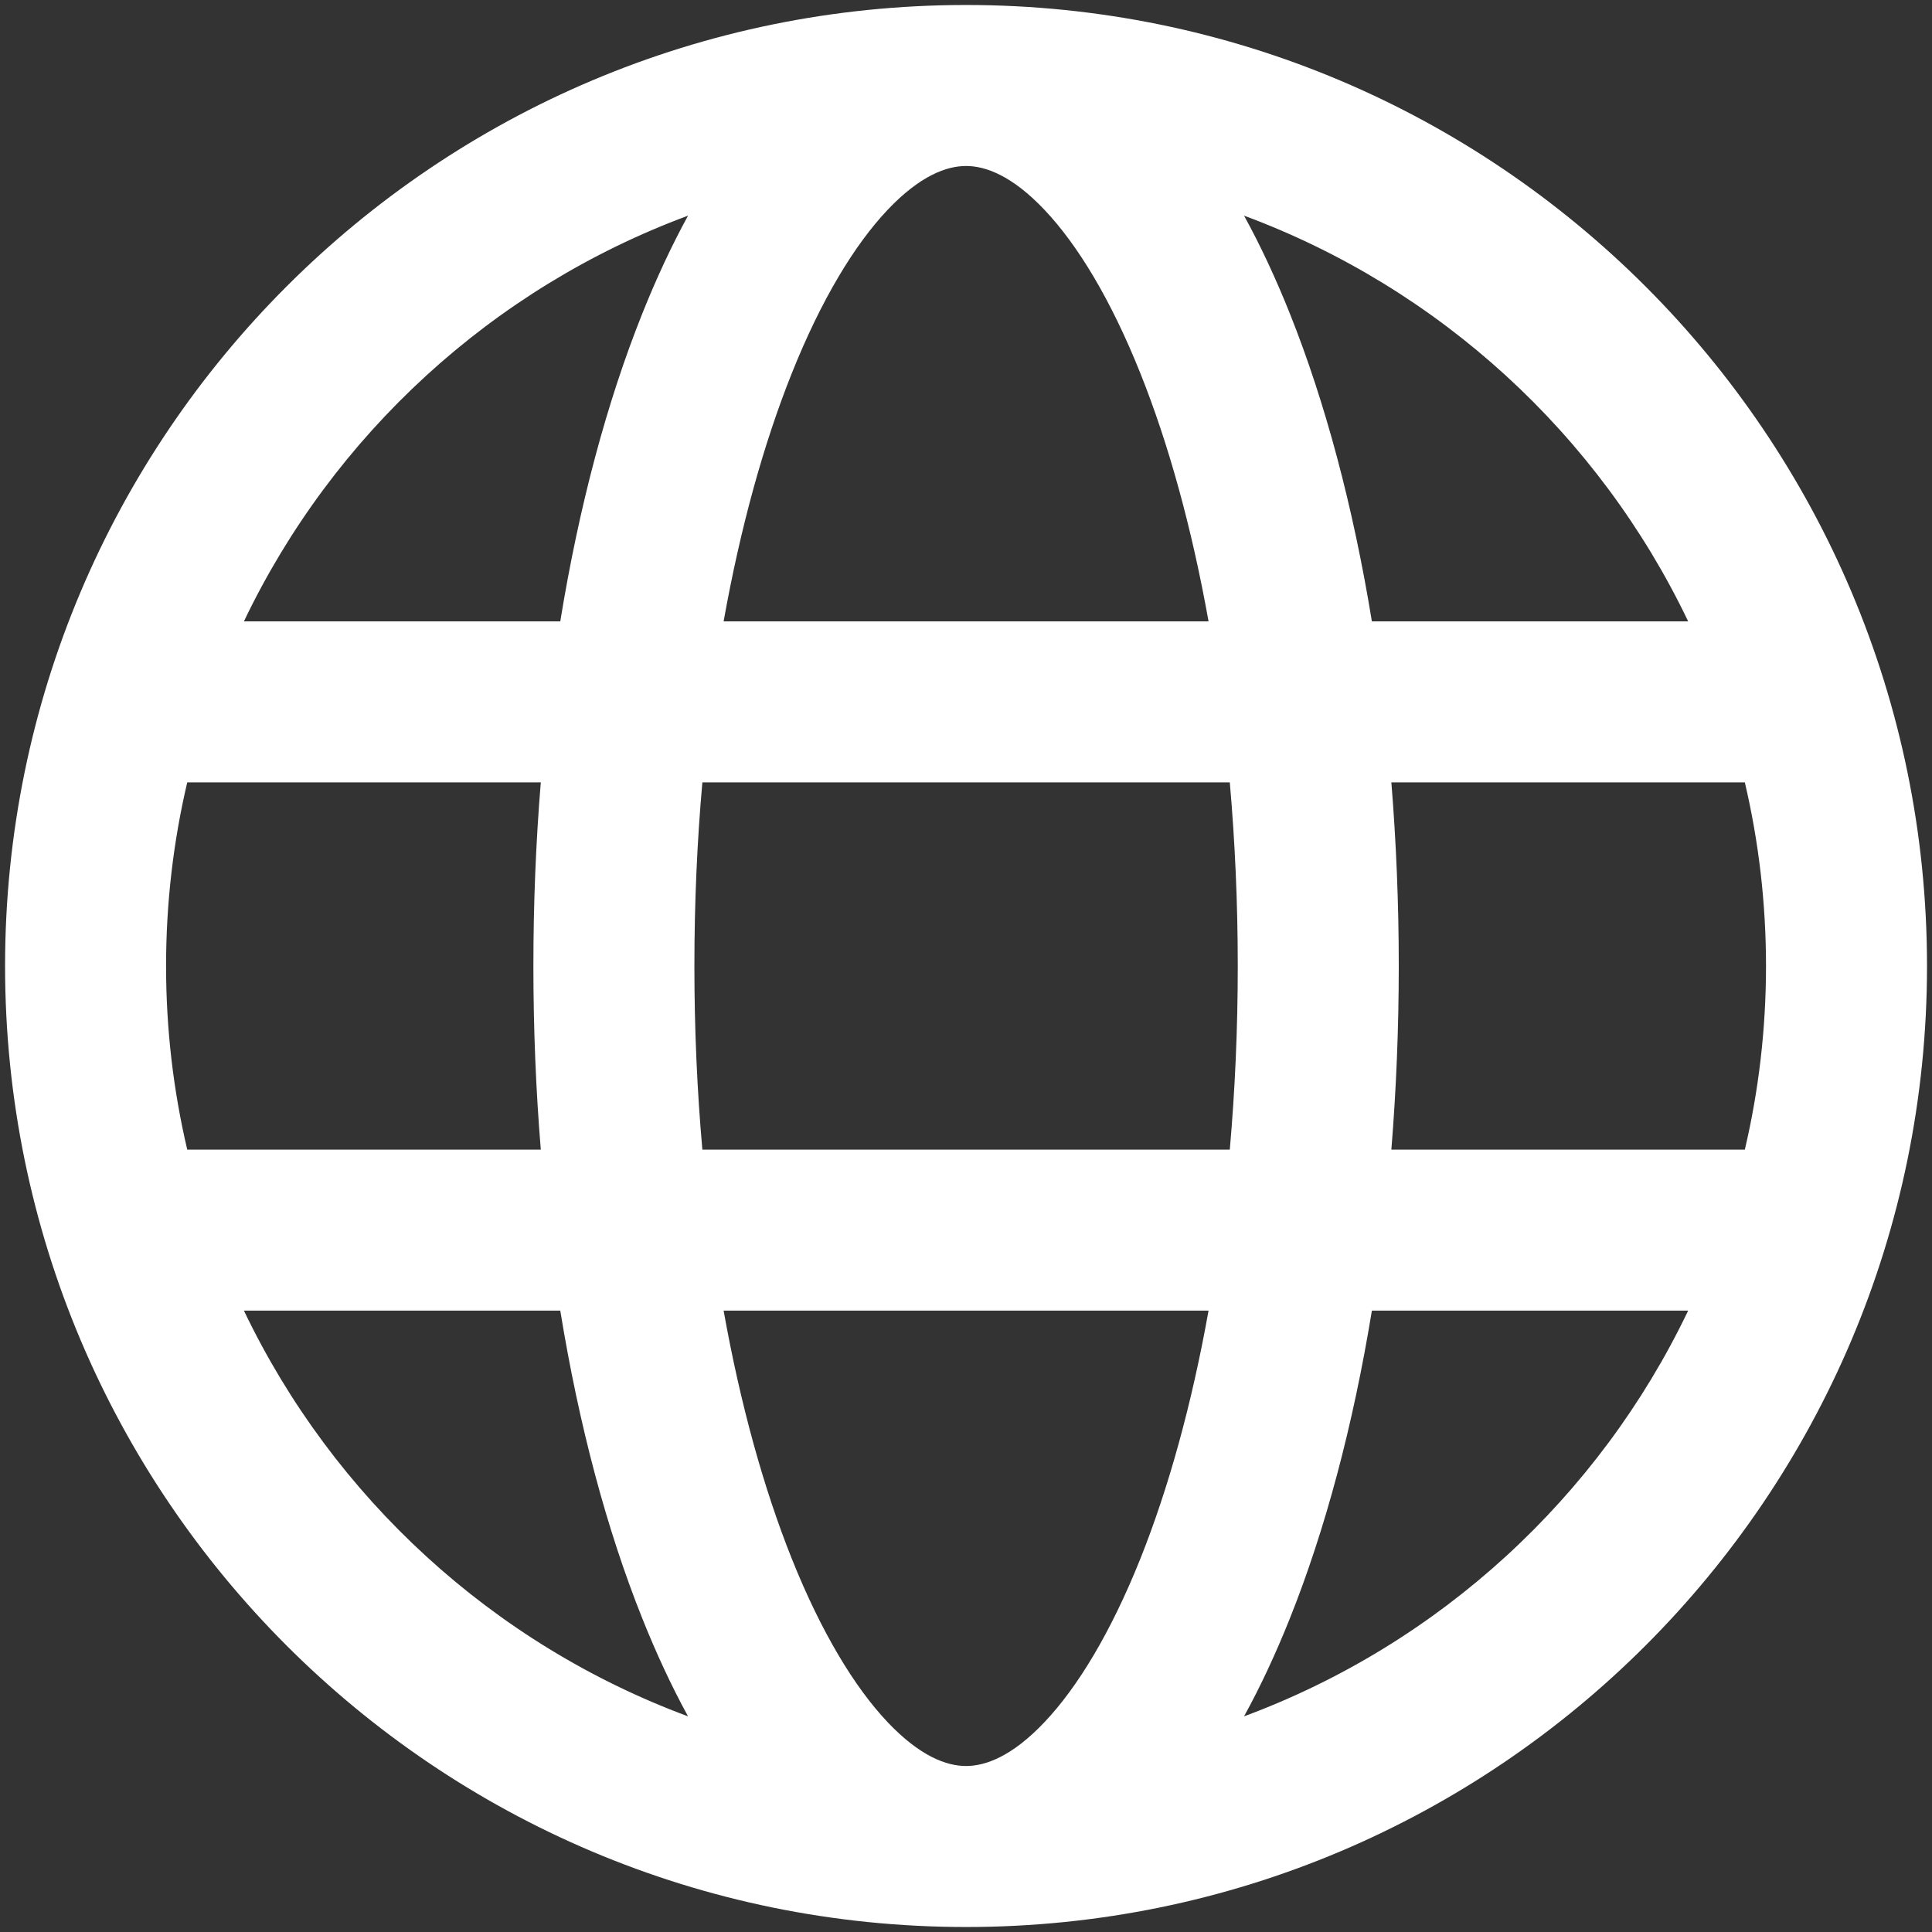 <svg xmlns="http://www.w3.org/2000/svg" width="24" height="24" viewBox="0 0 24 24" fill="none">
<rect x="0" y="0" width="24" height="24" fill="#333333" stroke="none"/>
<path fill-rule="evenodd" clip-rule="evenodd" d="M12.001 2.062C11.76 2.062 11.43 2.18 11.024 2.609C10.617 3.04 10.204 3.717 9.836 4.637C9.488 5.507 9.198 6.55 8.989 7.719H15.013C14.804 6.55 14.514 5.507 14.166 4.637C13.798 3.717 13.385 3.04 12.977 2.609C12.572 2.18 12.241 2.062 12.001 2.062ZM15.277 9.719H8.725C8.66 10.45 8.626 11.213 8.626 12C8.626 12.787 8.66 13.55 8.725 14.281H15.277C15.341 13.55 15.376 12.787 15.376 12C15.376 11.213 15.341 10.45 15.277 9.719ZM17.284 14.281C17.344 13.541 17.376 12.778 17.376 12C17.376 11.222 17.344 10.459 17.284 9.719H21.675C21.847 10.451 21.938 11.215 21.938 12C21.938 12.785 21.847 13.549 21.675 14.281H17.284ZM15.013 16.281H8.989C9.198 17.45 9.488 18.492 9.836 19.363C10.204 20.282 10.617 20.96 11.024 21.391C11.43 21.82 11.76 21.938 12.001 21.938C12.241 21.938 12.572 21.82 12.977 21.391C13.385 20.96 13.798 20.282 14.166 19.363C14.514 18.492 14.804 17.45 15.013 16.281ZM15.454 21.321C15.662 20.943 15.851 20.535 16.023 20.105C16.462 19.006 16.809 17.709 17.042 16.281H20.971C19.863 18.599 17.882 20.421 15.454 21.321ZM12.001 23.938C18.594 23.938 23.938 18.593 23.938 12C23.938 5.407 18.594 0.062 12.001 0.062C5.408 0.062 0.063 5.407 0.063 12C0.063 18.593 5.408 23.938 12.001 23.938ZM15.454 2.679C17.882 3.579 19.863 5.4 20.971 7.719H17.042C16.809 6.291 16.462 4.994 16.023 3.895C15.851 3.465 15.662 3.057 15.454 2.679ZM8.547 21.321C8.34 20.943 8.151 20.535 7.979 20.105C7.539 19.006 7.192 17.709 6.96 16.281H3.03C4.139 18.599 6.119 20.421 8.547 21.321ZM6.718 14.281C6.657 13.541 6.626 12.778 6.626 12C6.626 11.222 6.657 10.459 6.718 9.719H2.326C2.154 10.451 2.063 11.215 2.063 12C2.063 12.785 2.154 13.549 2.326 14.281H6.718ZM6.96 7.719C7.192 6.291 7.539 4.994 7.979 3.895C8.151 3.465 8.34 3.057 8.547 2.679C6.119 3.579 4.139 5.4 3.03 7.719H6.96Z" fill="white"/>
</svg>